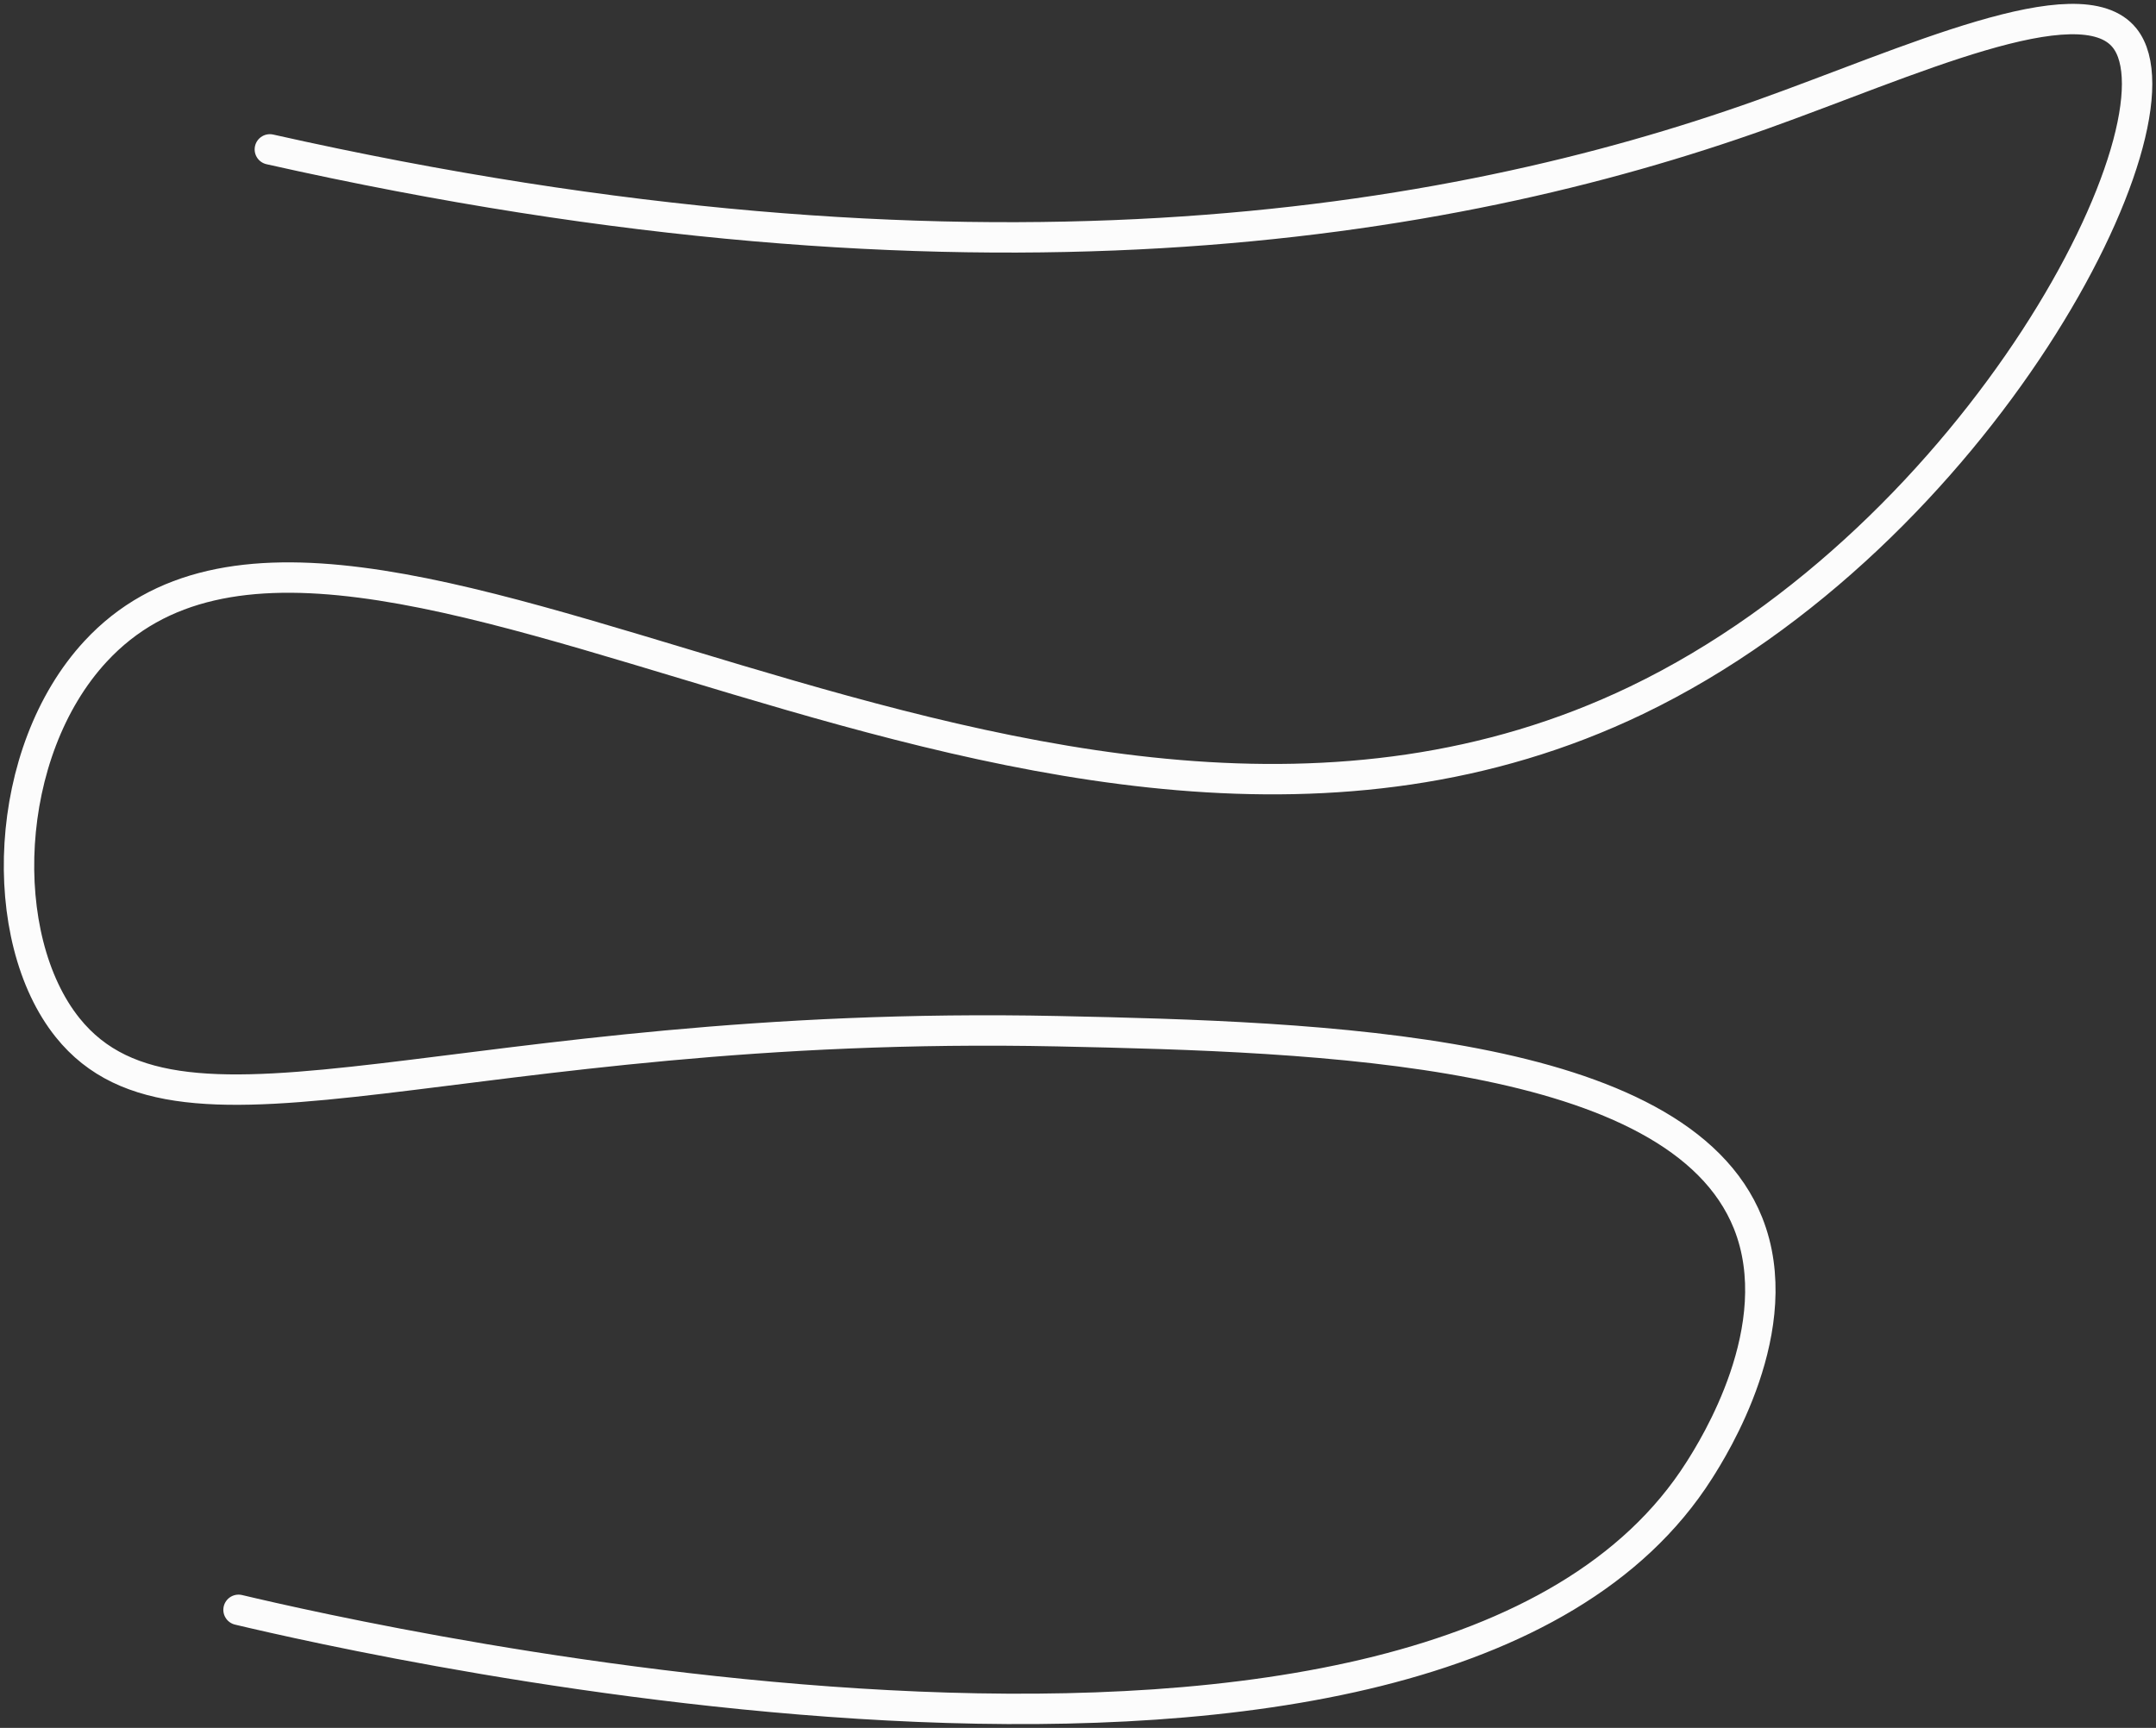 <?xml version="1.0" encoding="UTF-8"?> <svg xmlns="http://www.w3.org/2000/svg" id="Слой_1" data-name="Слой 1" viewBox="0 0 567.26 454.68"><rect x="0" y="0" width="567.26" height="454.68" fill="#333333" stroke="none"/> <defs> <style>.cls-1{fill:none;stroke:#fcfcfc;stroke-linecap:round;stroke-miterlimit:10;stroke-width:8px;}</style> </defs> <path class="cls-1" d="M71,39.31C255.27,80.7,380.76,59.67,463.58,30.14,501.73,16.54,547.22-4.72,559,10c17.74,22.16-37.9,130.74-128.41,174.27C272.9,260.06,92.69,98.47,25.16,171.39.61,197.9-1.13,246.86,17.82,270.45c30.31,37.73,103.17-2.4,260.49.91,69.46,1.46,163.08,4.36,181.6,50.45,11,27.5-9.12,59.26-12.84,65.12-69.21,109-350.94,44.61-384.31,36.69"></path> </svg> 
